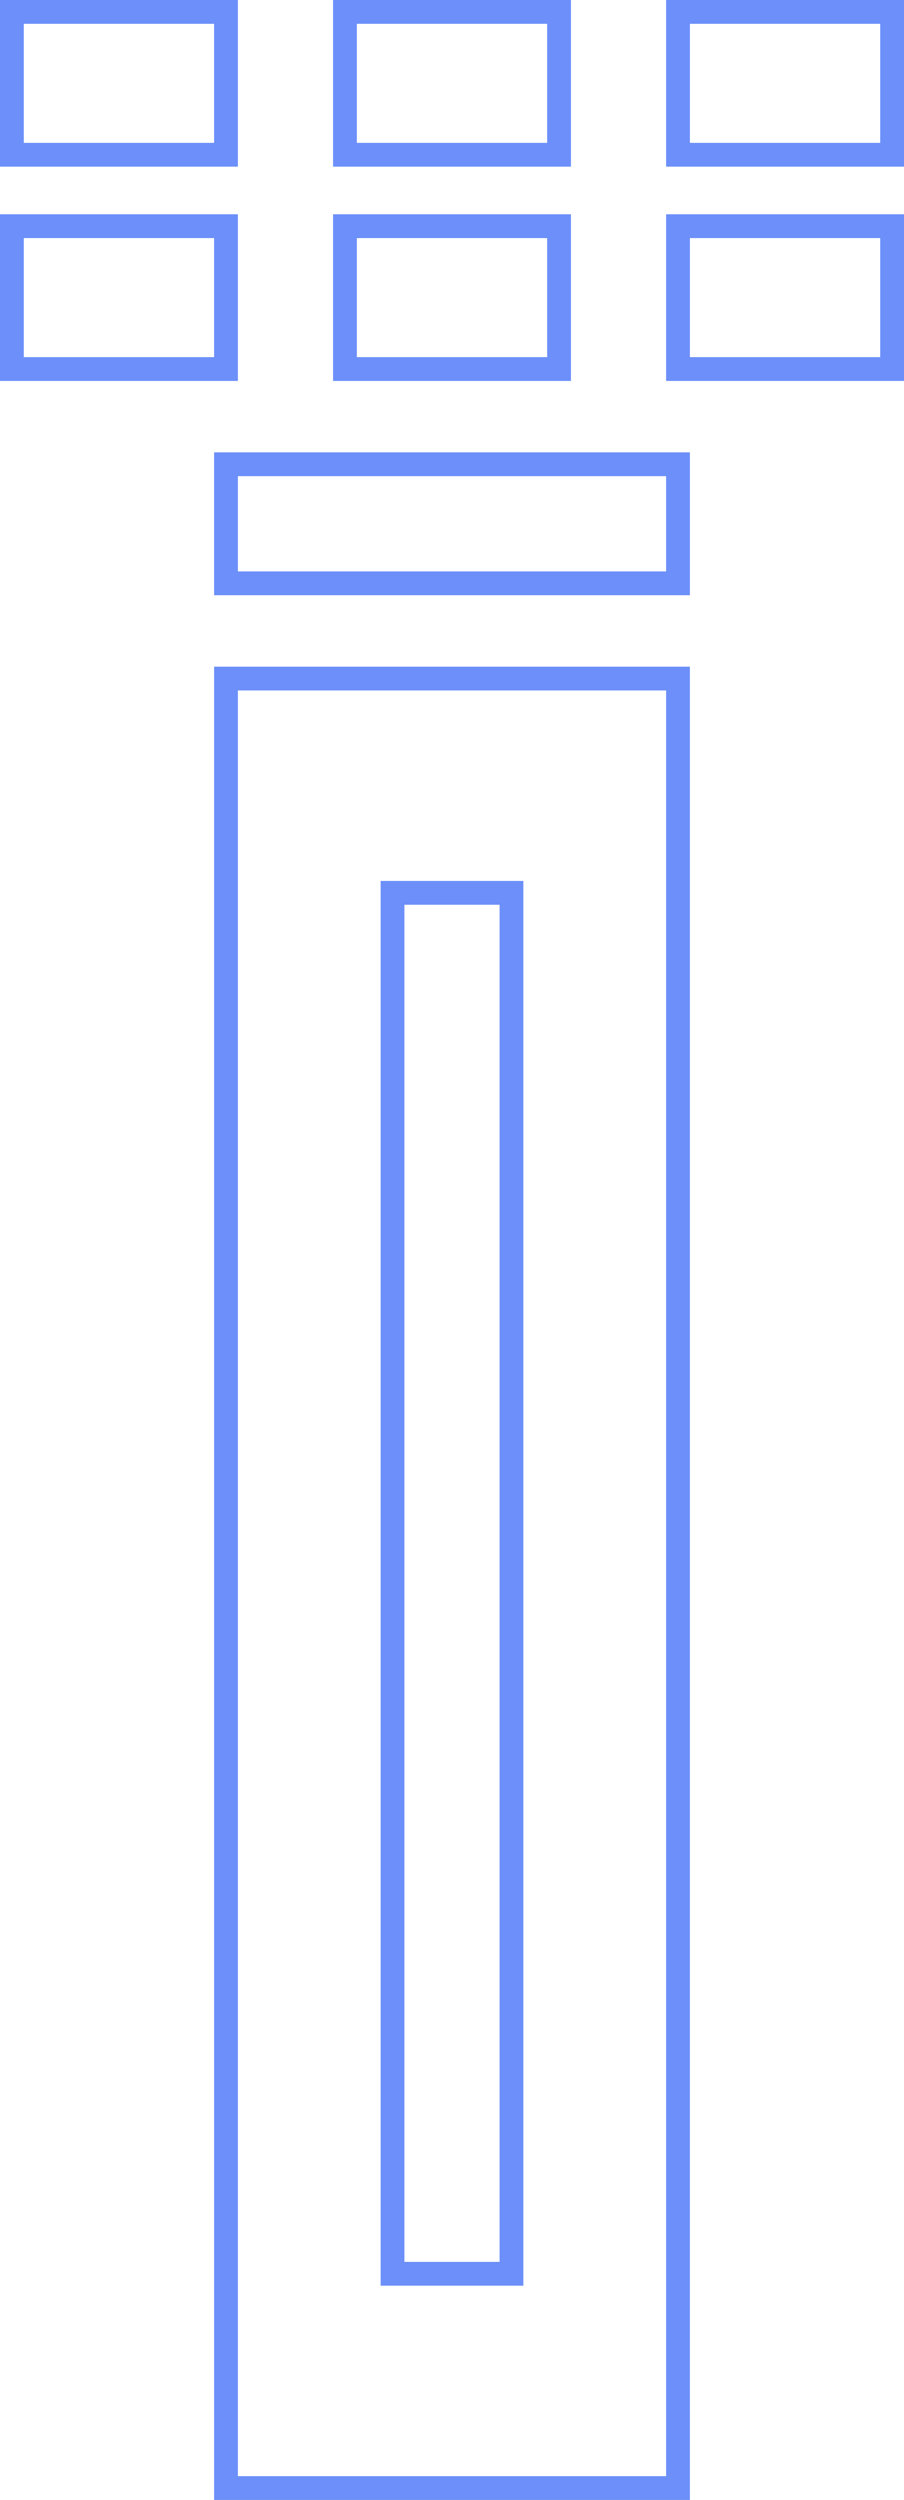<?xml version="1.0" encoding="UTF-8"?> <svg xmlns="http://www.w3.org/2000/svg" width="38" height="105" viewBox="0 0 38 105" fill="none"><rect x="9.5" y="28.5" width="19" height="76" stroke="#6C8FF9"></rect><rect x="0.5" y="-0.5" width="19" height="5" transform="matrix(1 0 0 -1 9 24)" stroke="#6C8FF9"></rect><rect x="0.5" y="0.5" width="58" height="5" transform="matrix(-4.37114e-08 1 1 4.37114e-08 16 37)" stroke="#6C8FF9"></rect><rect x="0.5" y="-0.5" width="9" height="6" transform="matrix(1 0 0 -1 0 15)" stroke="#6C8FF9"></rect><rect x="0.5" y="-0.5" width="9" height="6" transform="matrix(1 0 0 -1 0 6)" stroke="#6C8FF9"></rect><rect x="0.5" y="-0.5" width="9" height="6" transform="matrix(1 0 0 -1 14 15)" stroke="#6C8FF9"></rect><rect x="0.5" y="-0.5" width="9" height="6" transform="matrix(1 0 0 -1 14 6)" stroke="#6C8FF9"></rect><rect x="0.5" y="-0.5" width="9" height="6" transform="matrix(1 0 0 -1 28 15)" stroke="#6C8FF9"></rect><rect x="0.5" y="-0.5" width="9" height="6" transform="matrix(1 0 0 -1 28 6)" stroke="#6C8FF9"></rect></svg> 